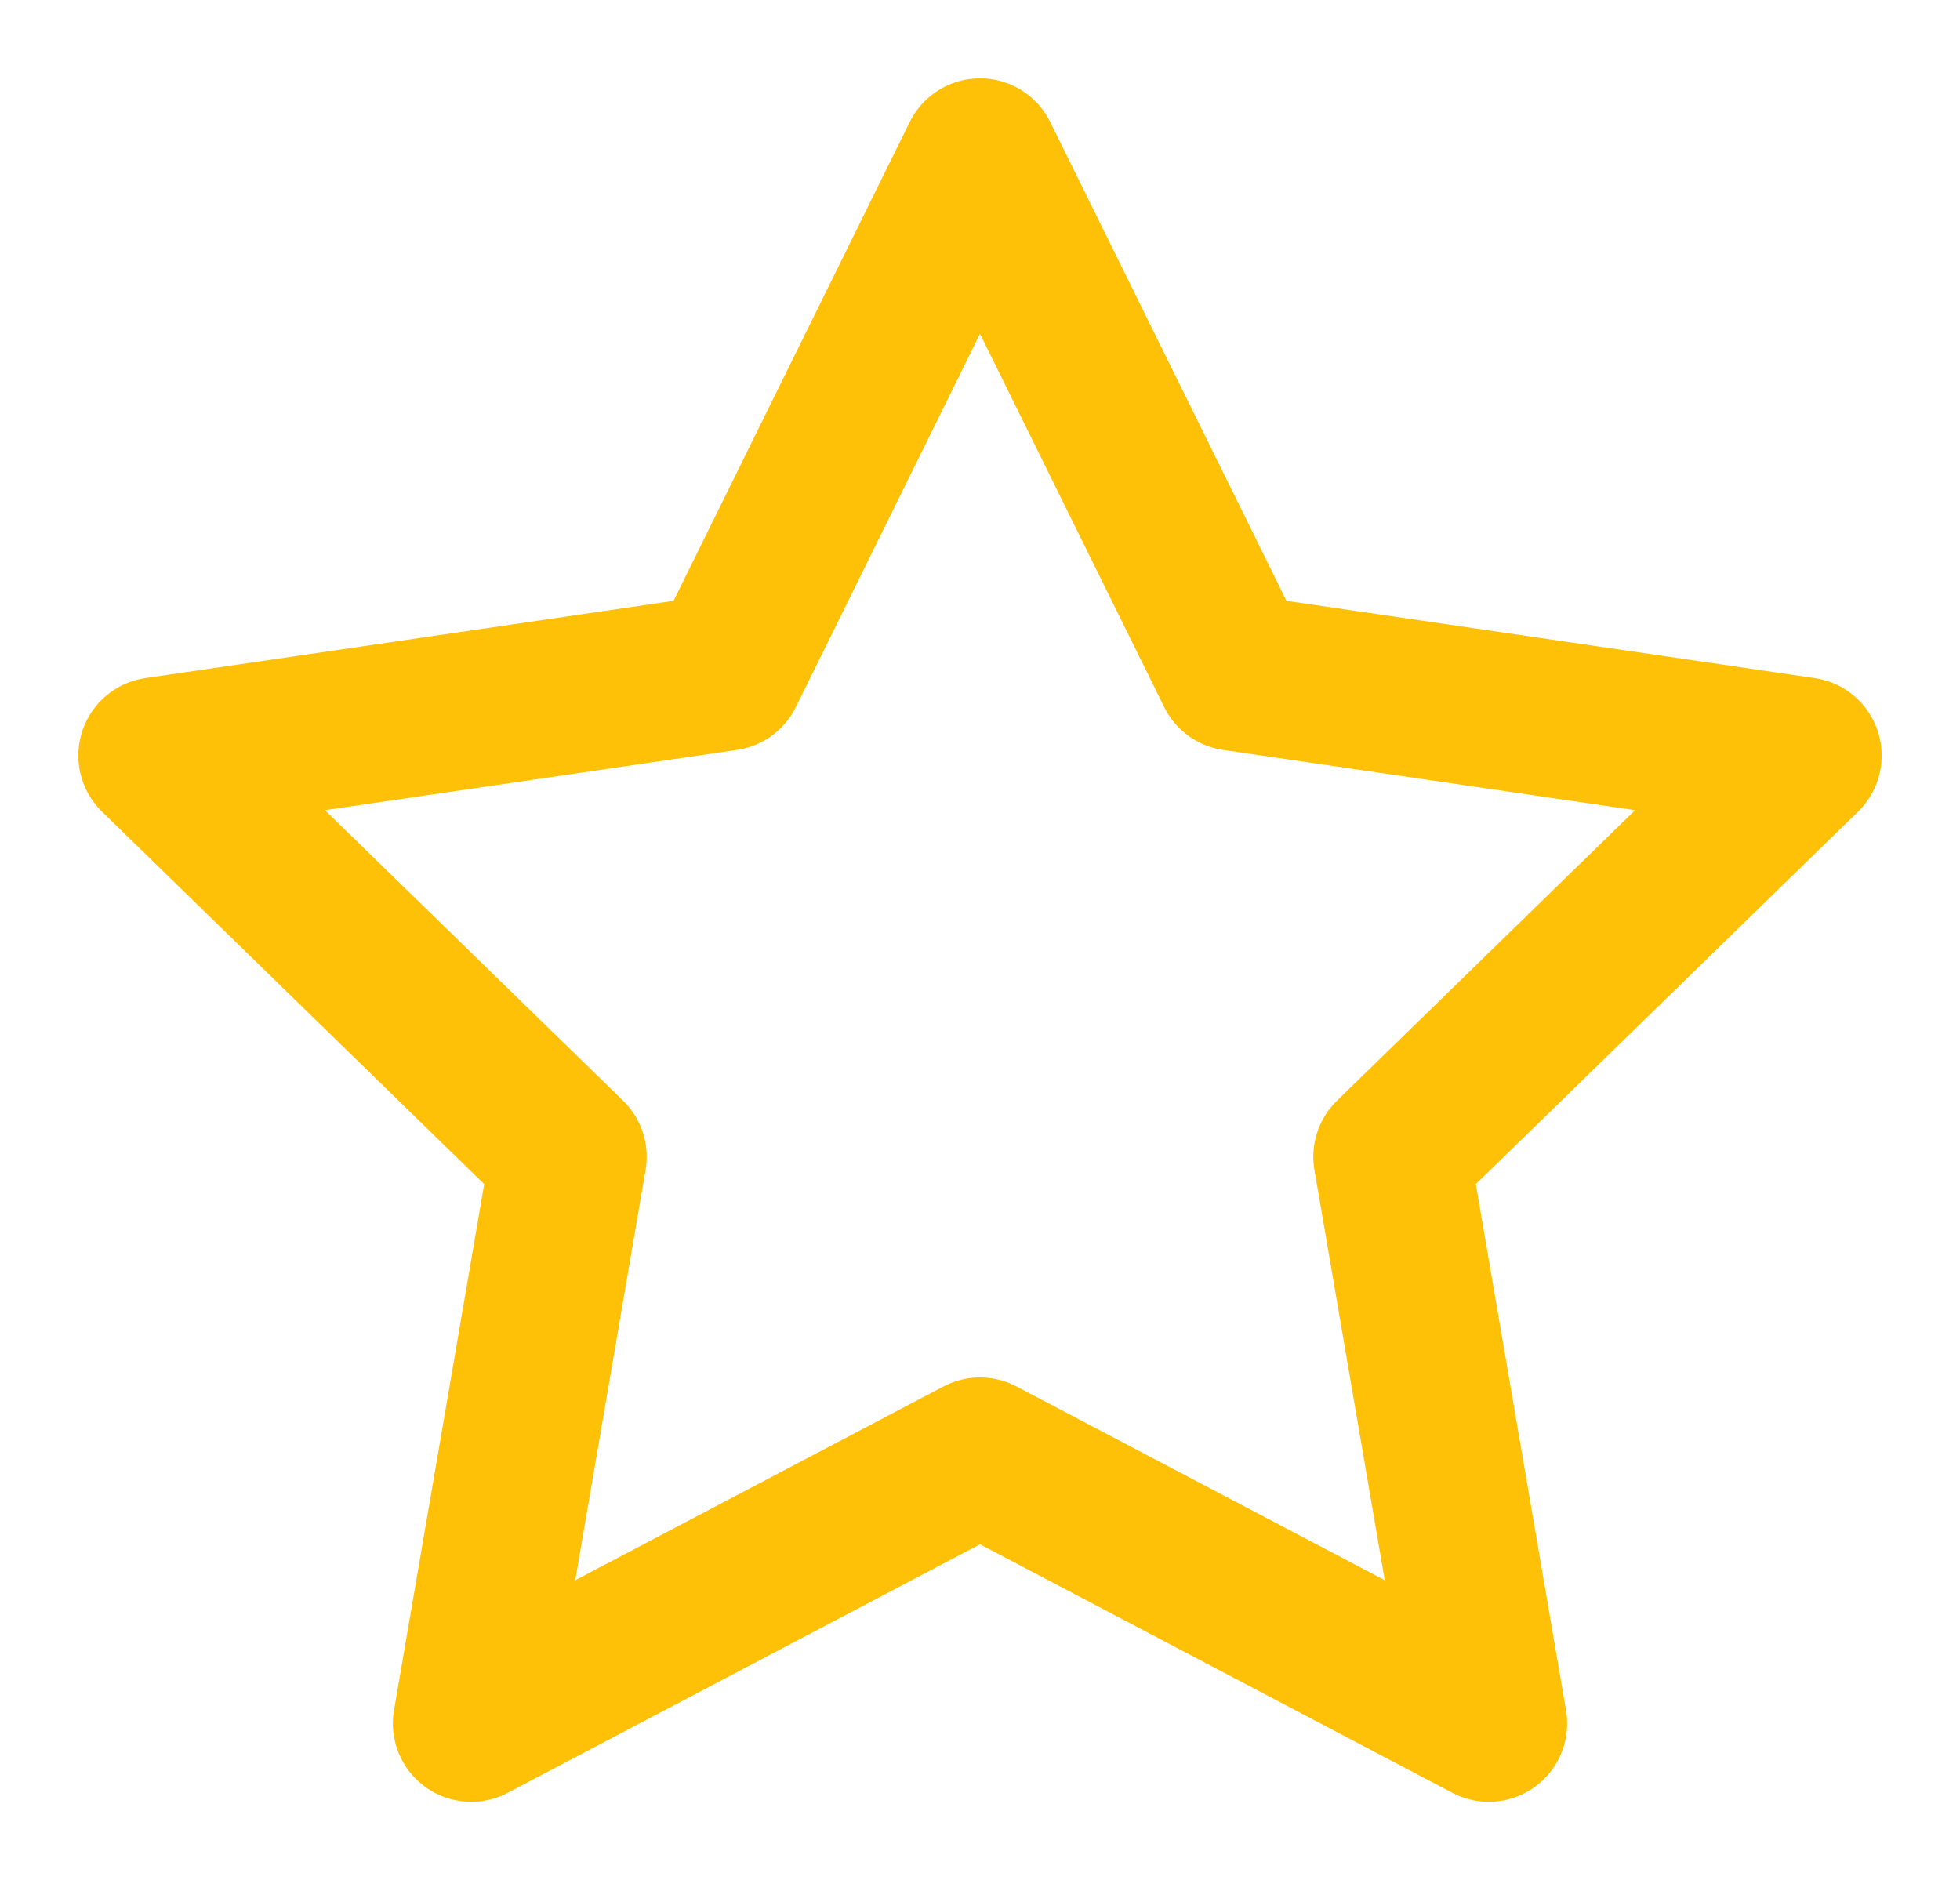<svg version="1.2" xmlns="http://www.w3.org/2000/svg" xmlns:xlink="http://www.w3.org/1999/xlink" overflow="visible" preserveAspectRatio="none" viewBox="0 0 25.019 24" width="25.019" height="24"><g transform="translate(2, 2)"><defs><path id="path-165207529467540892" d="M12.611 2.103 C12.611 2.103 15.859 8.686 15.859 8.686 C15.859 8.686 23.121 9.748 23.121 9.748 C23.121 9.748 17.866 14.869 17.866 14.869 C17.866 14.869 19.106 22.103 19.106 22.103 C19.106 22.103 12.611 18.686 12.611 18.686 C12.611 18.686 6.117 22.103 6.117 22.103 C6.117 22.103 7.357 14.869 7.357 14.869 C7.357 14.869 2.102 9.748 2.102 9.748 C2.102 9.748 9.364 8.686 9.364 8.686 C9.364 8.686 12.611 2.103 12.611 2.103 Z" vector-effect="non-scaling-stroke"/></defs><g transform="translate(-2.102, -2.103)"><path style="stroke: rgb(255, 193, 7); stroke-width: 2; stroke-linecap: round; stroke-linejoin: round; fill: transparent;" d="M12.611 2.103 C12.611 2.103 15.859 8.686 15.859 8.686 C15.859 8.686 23.121 9.748 23.121 9.748 C23.121 9.748 17.866 14.869 17.866 14.869 C17.866 14.869 19.106 22.103 19.106 22.103 C19.106 22.103 12.611 18.686 12.611 18.686 C12.611 18.686 6.117 22.103 6.117 22.103 C6.117 22.103 7.357 14.869 7.357 14.869 C7.357 14.869 2.102 9.748 2.102 9.748 C2.102 9.748 9.364 8.686 9.364 8.686 C9.364 8.686 12.611 2.103 12.611 2.103 Z" vector-effect="non-scaling-stroke"/></g></g></svg>